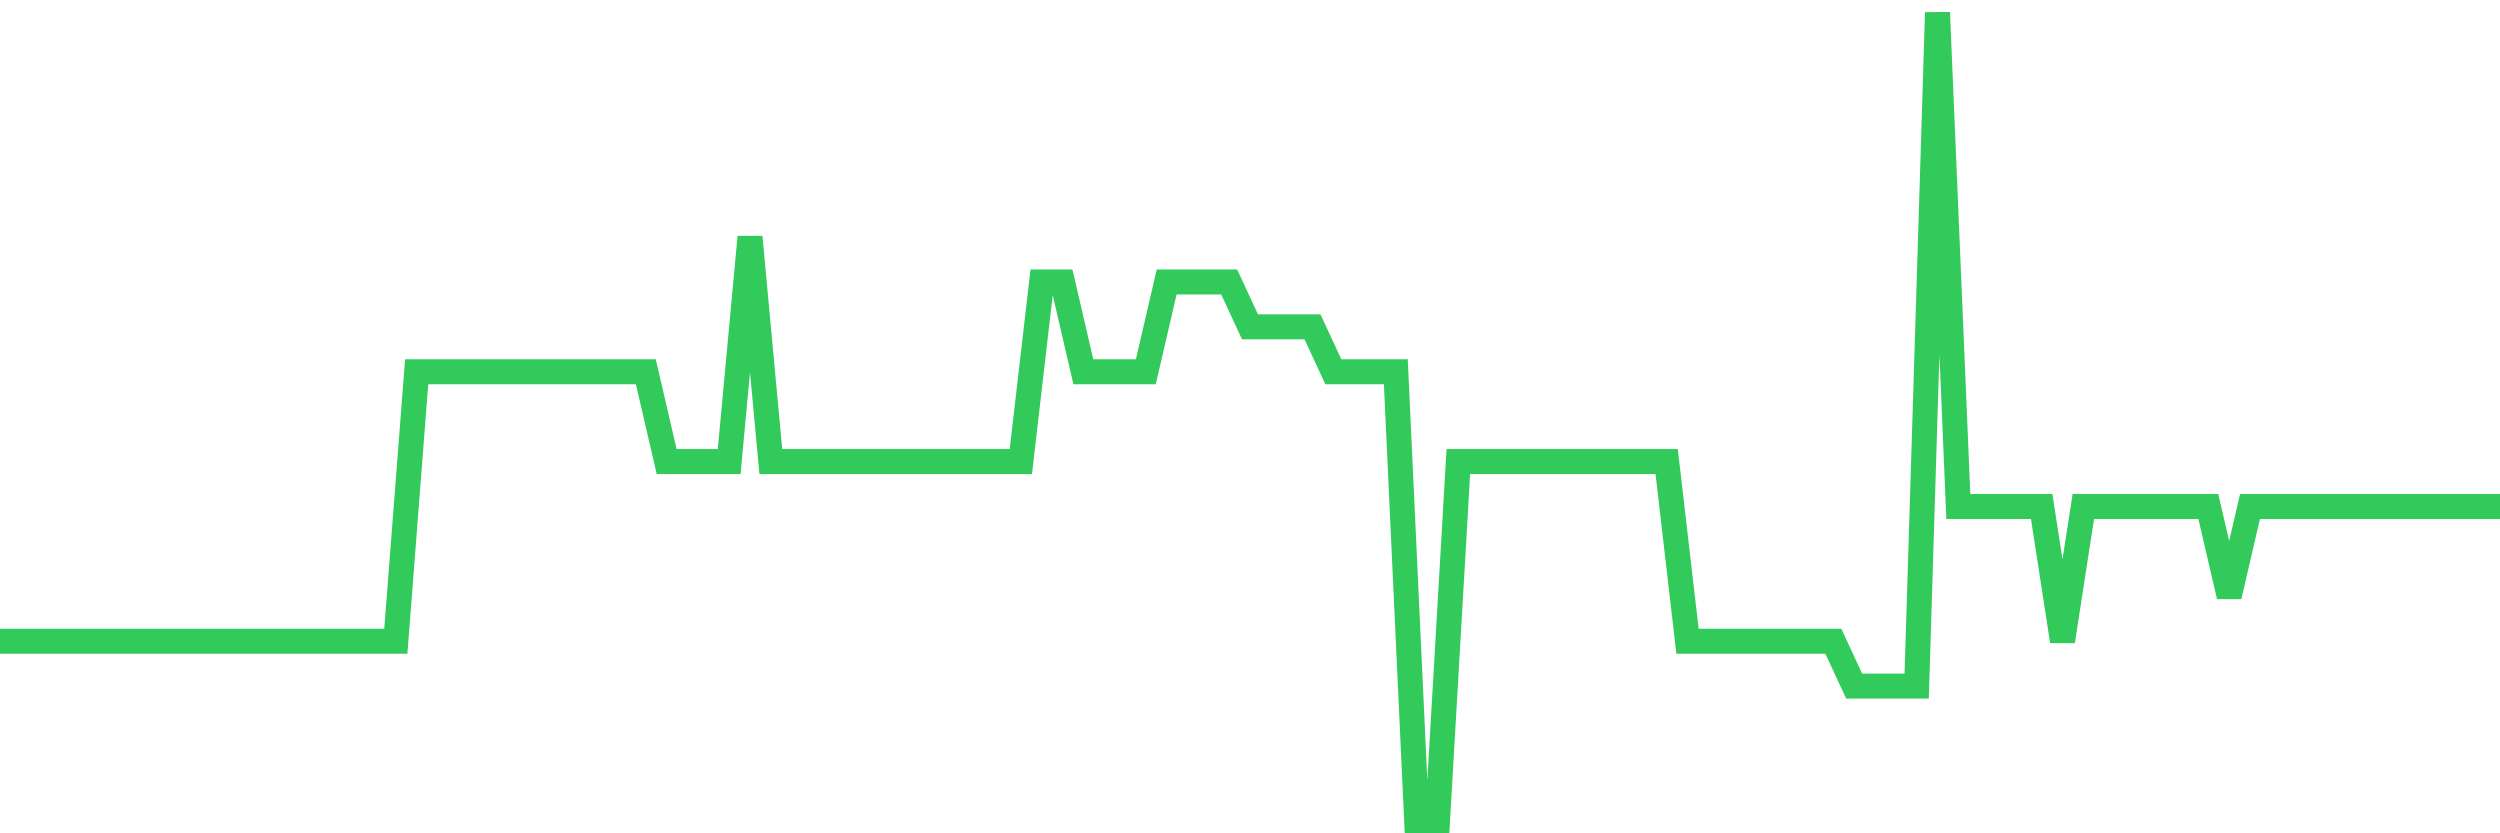 <svg
  xmlns="http://www.w3.org/2000/svg"
  xmlns:xlink="http://www.w3.org/1999/xlink"
  width="120"
  height="40"
  viewBox="0 0 120 40"
  preserveAspectRatio="none"
>
  <polyline
    points="0,30.778 1,30.778 2,30.778 3,30.778 4,30.778 5,30.778 6,30.778 7,30.778 8,30.778 9,30.778 10,30.778 11,30.778 12,30.778 13,30.778 14,30.778 15,30.778 16,30.778 17,30.778 18,30.778 19,30.778 20,17.844 21,17.844 22,17.844 23,17.844 24,17.844 25,17.844 26,17.844 27,17.844 28,17.844 29,17.844 30,17.844 31,17.844 32,22.156 33,22.156 34,22.156 35,22.156 36,11.378 37,22.156 38,22.156 39,22.156 40,22.156 41,22.156 42,22.156 43,22.156 44,22.156 45,22.156 46,22.156 47,22.156 48,22.156 49,22.156 50,13.533 51,13.533 52,17.844 53,17.844 54,17.844 55,17.844 56,13.533 57,13.533 58,13.533 59,13.533 60,15.689 61,15.689 62,15.689 63,15.689 64,17.844 65,17.844 66,17.844 67,17.844 68,39.4 69,39.4 70,22.156 71,22.156 72,22.156 73,22.156 74,22.156 75,22.156 76,22.156 77,22.156 78,22.156 79,22.156 80,22.156 81,30.778 82,30.778 83,30.778 84,30.778 85,30.778 86,30.778 87,30.778 88,30.778 89,32.933 90,32.933 91,32.933 92,32.933 93,0.6 94,24.311 95,24.311 96,24.311 97,24.311 98,24.311 99,30.778 100,24.311 101,24.311 102,24.311 103,24.311 104,24.311 105,24.311 106,24.311 107,28.622 108,24.311 109,24.311 110,24.311 111,24.311 112,24.311 113,24.311 114,24.311 115,24.311 116,24.311 117,24.311 118,24.311 119,24.311 120,24.311"
    fill="none"
    stroke="#32ca5b"
    stroke-width="1.2"
  >
  </polyline>
</svg>
